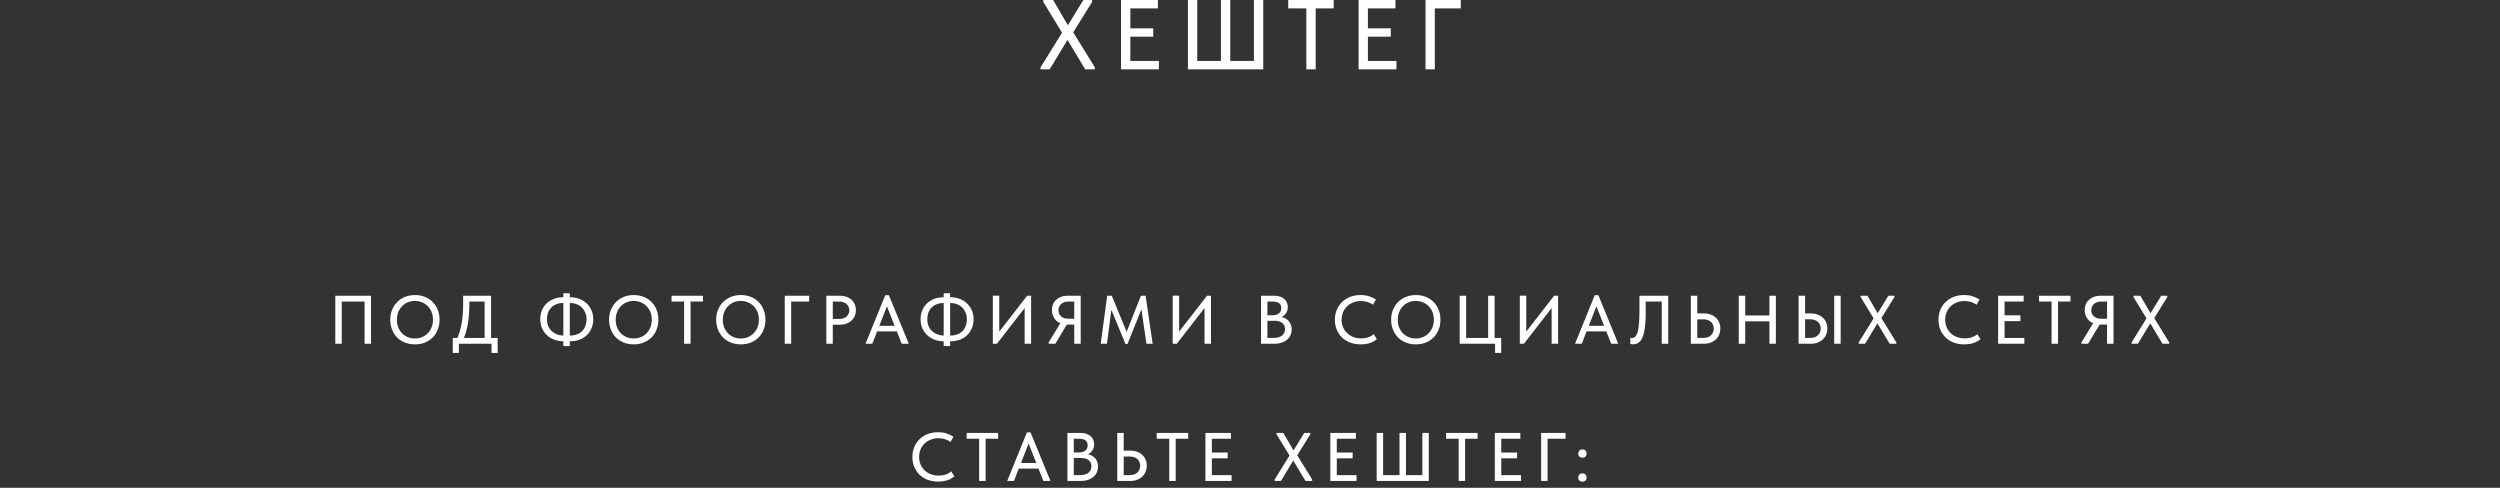 <?xml version="1.0" encoding="UTF-8"?> <svg xmlns="http://www.w3.org/2000/svg" width="328" height="64" viewBox="0 0 328 64" fill="none"><rect x="0" y="0" width="328" height="64" fill="#333333" stroke="none"/><path d="M136.518 9.1V8.84L139.339 4.29L136.882 0.26V-0H138.169L140.106 3.315L142.134 -0H143.278V0.26L140.808 4.238L143.642 8.84V9.1H142.381L140.054 5.239L137.714 9.1H136.518ZM147.08 9.1V-0H151.916V1.105H148.302V3.718H151.305V4.81H148.302V7.995H152.046V9.1H147.08ZM155.857 9.1V-0H157.079V7.995H160.186V-0H161.408V7.995H164.515V-0H165.737V9.1H155.857ZM171.394 9.1V1.105H169.015V-0H174.982V1.105H172.616V9.1H171.394ZM178.248 9.1V-0H183.084V1.105H179.47V3.718H182.473V4.81H179.47V7.995H183.214V9.1H178.248ZM187.025 9.1V-0H191.653V1.105H188.247V9.1H187.025Z" fill="white"></path><path d="M43.991 45.1V38.8H48.68V45.1H47.834V39.259L48.167 39.565H44.549L44.837 39.25V45.1H43.991ZM54.44 44.407C54.776 44.407 55.088 44.347 55.376 44.227C55.664 44.107 55.913 43.939 56.123 43.723C56.339 43.501 56.507 43.24 56.627 42.94C56.747 42.64 56.807 42.31 56.807 41.95C56.807 41.584 56.747 41.251 56.627 40.951C56.507 40.651 56.342 40.393 56.132 40.177C55.922 39.961 55.673 39.793 55.385 39.673C55.097 39.547 54.782 39.484 54.44 39.484C54.098 39.484 53.783 39.544 53.495 39.664C53.207 39.784 52.958 39.955 52.748 40.177C52.538 40.393 52.373 40.651 52.253 40.951C52.133 41.251 52.073 41.584 52.073 41.95C52.073 42.31 52.13 42.64 52.244 42.94C52.364 43.24 52.529 43.501 52.739 43.723C52.955 43.939 53.207 44.107 53.495 44.227C53.783 44.347 54.098 44.407 54.44 44.407ZM54.44 45.181C53.954 45.181 53.51 45.1 53.108 44.938C52.712 44.776 52.373 44.551 52.091 44.263C51.809 43.969 51.59 43.624 51.434 43.228C51.278 42.832 51.2 42.403 51.2 41.941C51.2 41.485 51.278 41.062 51.434 40.672C51.59 40.276 51.809 39.934 52.091 39.646C52.373 39.352 52.712 39.124 53.108 38.962C53.504 38.794 53.948 38.71 54.44 38.71C54.926 38.71 55.367 38.791 55.763 38.953C56.159 39.115 56.498 39.343 56.78 39.637C57.068 39.925 57.287 40.267 57.437 40.663C57.593 41.059 57.671 41.491 57.671 41.959C57.671 42.415 57.593 42.841 57.437 43.237C57.287 43.627 57.071 43.966 56.789 44.254C56.507 44.542 56.165 44.77 55.763 44.938C55.367 45.1 54.926 45.181 54.44 45.181ZM59.856 44.65C60.006 44.374 60.135 44.068 60.243 43.732C60.357 43.39 60.453 43.021 60.531 42.625C60.609 42.223 60.666 41.797 60.702 41.347C60.744 40.891 60.765 40.405 60.765 39.889V38.8H64.428V44.56H63.582V39.187L64.068 39.565H60.927L61.584 39.16V39.79C61.584 40.282 61.566 40.759 61.53 41.221C61.5 41.677 61.449 42.112 61.377 42.526C61.305 42.934 61.212 43.321 61.098 43.687C60.984 44.053 60.849 44.389 60.693 44.695L59.856 44.65ZM59.406 46.306V44.335H65.292V46.306H64.491V45.1H60.207V46.306H59.406ZM74.803 44.02C75.163 44.02 75.478 43.963 75.748 43.849C76.018 43.735 76.243 43.582 76.423 43.39C76.603 43.192 76.735 42.967 76.819 42.715C76.909 42.457 76.954 42.184 76.954 41.896C76.954 41.572 76.897 41.278 76.783 41.014C76.675 40.75 76.525 40.525 76.333 40.339C76.141 40.147 75.91 40.003 75.64 39.907C75.376 39.805 75.091 39.754 74.785 39.754H74.65V38.998H74.794C75.238 38.998 75.646 39.07 76.018 39.214C76.39 39.358 76.711 39.559 76.981 39.817C77.251 40.075 77.461 40.381 77.611 40.735C77.761 41.089 77.836 41.476 77.836 41.896C77.836 42.286 77.767 42.655 77.629 43.003C77.497 43.351 77.302 43.657 77.044 43.921C76.786 44.185 76.465 44.395 76.081 44.551C75.703 44.701 75.268 44.776 74.776 44.776H74.668V44.02H74.803ZM73.93 44.776C73.48 44.776 73.069 44.704 72.697 44.56C72.325 44.416 72.004 44.215 71.734 43.957C71.464 43.699 71.254 43.393 71.104 43.039C70.954 42.685 70.879 42.298 70.879 41.878C70.879 41.488 70.945 41.119 71.077 40.771C71.215 40.423 71.413 40.117 71.671 39.853C71.929 39.589 72.247 39.382 72.625 39.232C73.009 39.076 73.45 38.998 73.948 38.998H74.056V39.754H73.921C73.555 39.754 73.237 39.811 72.967 39.925C72.697 40.039 72.472 40.192 72.292 40.384C72.112 40.576 71.977 40.801 71.887 41.059C71.803 41.317 71.761 41.59 71.761 41.878C71.761 42.202 71.815 42.499 71.923 42.769C72.037 43.033 72.19 43.258 72.382 43.444C72.58 43.624 72.811 43.765 73.075 43.867C73.339 43.969 73.627 44.02 73.939 44.02H74.074V44.776H73.93ZM74.758 38.476V45.406H73.912V38.476H74.758ZM83.148 44.407C83.484 44.407 83.796 44.347 84.085 44.227C84.373 44.107 84.621 43.939 84.832 43.723C85.047 43.501 85.216 43.24 85.335 42.94C85.456 42.64 85.516 42.31 85.516 41.95C85.516 41.584 85.456 41.251 85.335 40.951C85.216 40.651 85.05 40.393 84.841 40.177C84.63 39.961 84.382 39.793 84.094 39.673C83.805 39.547 83.49 39.484 83.148 39.484C82.806 39.484 82.492 39.544 82.204 39.664C81.915 39.784 81.666 39.955 81.457 40.177C81.246 40.393 81.082 40.651 80.962 40.951C80.841 41.251 80.781 41.584 80.781 41.95C80.781 42.31 80.838 42.64 80.953 42.94C81.073 43.24 81.237 43.501 81.448 43.723C81.663 43.939 81.915 44.107 82.204 44.227C82.492 44.347 82.806 44.407 83.148 44.407ZM83.148 45.181C82.662 45.181 82.219 45.1 81.817 44.938C81.421 44.776 81.082 44.551 80.799 44.263C80.517 43.969 80.299 43.624 80.142 43.228C79.987 42.832 79.909 42.403 79.909 41.941C79.909 41.485 79.987 41.062 80.142 40.672C80.299 40.276 80.517 39.934 80.799 39.646C81.082 39.352 81.421 39.124 81.817 38.962C82.213 38.794 82.656 38.71 83.148 38.71C83.635 38.71 84.076 38.791 84.472 38.953C84.868 39.115 85.207 39.343 85.489 39.637C85.776 39.925 85.996 40.267 86.145 40.663C86.302 41.059 86.379 41.491 86.379 41.959C86.379 42.415 86.302 42.841 86.145 43.237C85.996 43.627 85.779 43.966 85.498 44.254C85.216 44.542 84.874 44.77 84.472 44.938C84.076 45.1 83.635 45.181 83.148 45.181ZM89.753 45.1V39.565H88.106V38.8H92.237V39.565H90.599V45.1H89.753ZM97.2 44.407C97.536 44.407 97.848 44.347 98.136 44.227C98.424 44.107 98.673 43.939 98.883 43.723C99.099 43.501 99.267 43.24 99.387 42.94C99.507 42.64 99.567 42.31 99.567 41.95C99.567 41.584 99.507 41.251 99.387 40.951C99.267 40.651 99.102 40.393 98.892 40.177C98.682 39.961 98.433 39.793 98.145 39.673C97.857 39.547 97.542 39.484 97.2 39.484C96.858 39.484 96.543 39.544 96.255 39.664C95.967 39.784 95.718 39.955 95.508 40.177C95.298 40.393 95.133 40.651 95.013 40.951C94.893 41.251 94.833 41.584 94.833 41.95C94.833 42.31 94.89 42.64 95.004 42.94C95.124 43.24 95.289 43.501 95.499 43.723C95.715 43.939 95.967 44.107 96.255 44.227C96.543 44.347 96.858 44.407 97.2 44.407ZM97.2 45.181C96.714 45.181 96.27 45.1 95.868 44.938C95.472 44.776 95.133 44.551 94.851 44.263C94.569 43.969 94.35 43.624 94.194 43.228C94.038 42.832 93.96 42.403 93.96 41.941C93.96 41.485 94.038 41.062 94.194 40.672C94.35 40.276 94.569 39.934 94.851 39.646C95.133 39.352 95.472 39.124 95.868 38.962C96.264 38.794 96.708 38.71 97.2 38.71C97.686 38.71 98.127 38.791 98.523 38.953C98.919 39.115 99.258 39.343 99.54 39.637C99.828 39.925 100.047 40.267 100.197 40.663C100.353 41.059 100.431 41.491 100.431 41.959C100.431 42.415 100.353 42.841 100.197 43.237C100.047 43.627 99.831 43.966 99.549 44.254C99.267 44.542 98.925 44.77 98.523 44.938C98.127 45.1 97.686 45.181 97.2 45.181ZM102.956 45.1V38.8H106.16V39.565H103.802V45.1H102.956ZM110.19 38.8C110.514 38.8 110.805 38.848 111.063 38.944C111.321 39.034 111.54 39.163 111.72 39.331C111.906 39.499 112.047 39.7 112.143 39.934C112.245 40.162 112.296 40.411 112.296 40.681C112.296 40.951 112.245 41.206 112.143 41.446C112.047 41.68 111.906 41.884 111.72 42.058C111.54 42.226 111.318 42.361 111.054 42.463C110.79 42.559 110.496 42.607 110.172 42.607H109.263V45.1H108.417V38.8H110.19ZM110.127 41.842C110.337 41.842 110.523 41.812 110.685 41.752C110.847 41.692 110.982 41.611 111.09 41.509C111.204 41.407 111.288 41.287 111.342 41.149C111.402 41.005 111.432 40.855 111.432 40.699C111.432 40.543 111.402 40.399 111.342 40.267C111.288 40.129 111.204 40.009 111.09 39.907C110.982 39.799 110.847 39.715 110.685 39.655C110.523 39.595 110.334 39.565 110.118 39.565H109.263V41.842H110.127ZM113.562 45.1L116.145 38.728H116.622L119.232 45.1H118.305L116.19 39.745H116.541L114.444 45.1H113.562ZM114.867 43.48V42.742H117.864V43.48H114.867ZM124.703 44.02C125.063 44.02 125.378 43.963 125.648 43.849C125.918 43.735 126.143 43.582 126.323 43.39C126.503 43.192 126.635 42.967 126.719 42.715C126.809 42.457 126.854 42.184 126.854 41.896C126.854 41.572 126.797 41.278 126.683 41.014C126.575 40.75 126.425 40.525 126.233 40.339C126.041 40.147 125.81 40.003 125.54 39.907C125.276 39.805 124.991 39.754 124.685 39.754H124.55V38.998H124.694C125.138 38.998 125.546 39.07 125.918 39.214C126.29 39.358 126.611 39.559 126.881 39.817C127.151 40.075 127.361 40.381 127.511 40.735C127.661 41.089 127.736 41.476 127.736 41.896C127.736 42.286 127.667 42.655 127.529 43.003C127.397 43.351 127.202 43.657 126.944 43.921C126.686 44.185 126.365 44.395 125.981 44.551C125.603 44.701 125.168 44.776 124.676 44.776H124.568V44.02H124.703ZM123.83 44.776C123.38 44.776 122.969 44.704 122.597 44.56C122.225 44.416 121.904 44.215 121.634 43.957C121.364 43.699 121.154 43.393 121.004 43.039C120.854 42.685 120.779 42.298 120.779 41.878C120.779 41.488 120.845 41.119 120.977 40.771C121.115 40.423 121.313 40.117 121.571 39.853C121.829 39.589 122.147 39.382 122.525 39.232C122.909 39.076 123.35 38.998 123.848 38.998H123.956V39.754H123.821C123.455 39.754 123.137 39.811 122.867 39.925C122.597 40.039 122.372 40.192 122.192 40.384C122.012 40.576 121.877 40.801 121.787 41.059C121.703 41.317 121.661 41.59 121.661 41.878C121.661 42.202 121.715 42.499 121.823 42.769C121.937 43.033 122.09 43.258 122.282 43.444C122.48 43.624 122.711 43.765 122.975 43.867C123.239 43.969 123.527 44.02 123.839 44.02H123.974V44.776H123.83ZM124.658 38.476V45.406H123.812V38.476H124.658ZM130.259 45.1V38.791H131.105V43.804L130.943 43.714L134.759 38.8H135.281V45.1H134.435V39.853L134.75 40.006L130.799 45.1H130.259ZM140.942 45.1V42.589H140.033C139.727 42.589 139.448 42.541 139.196 42.445C138.95 42.349 138.737 42.217 138.557 42.049C138.383 41.875 138.248 41.674 138.152 41.446C138.056 41.212 138.008 40.96 138.008 40.69C138.008 40.414 138.056 40.162 138.152 39.934C138.248 39.7 138.386 39.502 138.566 39.34C138.746 39.172 138.962 39.04 139.214 38.944C139.466 38.848 139.748 38.8 140.06 38.8H141.788V45.1H140.942ZM137.585 45.1V44.92L139.232 42.22L140.096 42.373L138.458 45.1H137.585ZM140.159 41.815H140.942V39.565H140.15C139.946 39.565 139.763 39.595 139.601 39.655C139.445 39.709 139.313 39.79 139.205 39.898C139.097 40 139.013 40.12 138.953 40.258C138.899 40.396 138.872 40.543 138.872 40.699C138.872 40.855 138.899 41.002 138.953 41.14C139.013 41.272 139.097 41.389 139.205 41.491C139.313 41.593 139.445 41.674 139.601 41.734C139.763 41.788 139.949 41.815 140.159 41.815ZM144.416 45.1L145.262 38.8H145.865L148.034 44.056L147.602 44.074L149.69 38.8H150.302L151.229 45.1H150.41L149.699 40.204H149.906L147.926 45.136H147.665L145.631 40.213H145.865L145.235 45.1H144.416ZM153.858 45.1V38.791H154.704V43.804L154.542 43.714L158.358 38.8H158.88V45.1H158.034V39.853L158.349 40.006L154.398 45.1H153.858ZM165.448 45.1V38.8H167.185C167.461 38.8 167.707 38.836 167.923 38.908C168.145 38.98 168.331 39.082 168.481 39.214C168.637 39.34 168.754 39.496 168.832 39.682C168.916 39.862 168.958 40.063 168.958 40.285C168.958 40.501 168.922 40.693 168.85 40.861C168.784 41.023 168.694 41.164 168.58 41.284C168.472 41.398 168.352 41.491 168.22 41.563C168.094 41.629 167.968 41.677 167.842 41.707L167.815 41.563C168.055 41.569 168.277 41.614 168.481 41.698C168.685 41.776 168.859 41.887 169.003 42.031C169.153 42.175 169.267 42.349 169.345 42.553C169.429 42.751 169.471 42.97 169.471 43.21C169.471 43.486 169.417 43.741 169.309 43.975C169.201 44.209 169.048 44.41 168.85 44.578C168.658 44.74 168.424 44.869 168.148 44.965C167.872 45.055 167.569 45.1 167.239 45.1H165.448ZM166.285 44.776L165.97 44.335H167.041C167.305 44.335 167.536 44.308 167.734 44.254C167.932 44.2 168.094 44.122 168.22 44.02C168.346 43.912 168.439 43.789 168.499 43.651C168.565 43.507 168.598 43.348 168.598 43.174C168.598 42.988 168.565 42.829 168.499 42.697C168.433 42.559 168.337 42.445 168.211 42.355C168.091 42.259 167.944 42.19 167.77 42.148C167.602 42.106 167.413 42.085 167.203 42.085H166.078V41.365H166.951C167.125 41.365 167.281 41.344 167.419 41.302C167.563 41.26 167.686 41.2 167.788 41.122C167.89 41.044 167.968 40.948 168.022 40.834C168.076 40.714 168.103 40.579 168.103 40.429C168.103 40.135 168.01 39.919 167.824 39.781C167.638 39.637 167.347 39.565 166.951 39.565H165.97L166.285 39.142V44.776ZM178.531 45.181C178.027 45.181 177.565 45.103 177.145 44.947C176.731 44.791 176.374 44.569 176.074 44.281C175.78 43.993 175.549 43.651 175.381 43.255C175.219 42.859 175.138 42.427 175.138 41.959C175.138 41.491 175.219 41.059 175.381 40.663C175.543 40.267 175.771 39.925 176.065 39.637C176.365 39.343 176.719 39.115 177.127 38.953C177.541 38.791 178 38.71 178.504 38.71C178.924 38.71 179.299 38.764 179.629 38.872C179.965 38.98 180.262 39.121 180.52 39.295L180.142 39.979C179.92 39.823 179.674 39.703 179.404 39.619C179.134 39.535 178.852 39.493 178.558 39.493C178.192 39.493 177.853 39.556 177.541 39.682C177.229 39.802 176.959 39.973 176.731 40.195C176.509 40.411 176.335 40.669 176.209 40.969C176.083 41.269 176.02 41.596 176.02 41.95C176.02 42.304 176.083 42.631 176.209 42.931C176.335 43.231 176.512 43.489 176.74 43.705C176.968 43.921 177.241 44.092 177.559 44.218C177.877 44.338 178.225 44.398 178.603 44.398C178.747 44.398 178.891 44.389 179.035 44.371C179.185 44.347 179.329 44.314 179.467 44.272C179.605 44.224 179.74 44.167 179.872 44.101C180.004 44.029 180.127 43.942 180.241 43.84L180.646 44.506C180.538 44.596 180.412 44.683 180.268 44.767C180.13 44.851 179.974 44.923 179.8 44.983C179.626 45.043 179.434 45.091 179.224 45.127C179.014 45.163 178.783 45.181 178.531 45.181ZM185.756 44.407C186.092 44.407 186.404 44.347 186.692 44.227C186.98 44.107 187.229 43.939 187.439 43.723C187.655 43.501 187.823 43.24 187.943 42.94C188.063 42.64 188.123 42.31 188.123 41.95C188.123 41.584 188.063 41.251 187.943 40.951C187.823 40.651 187.658 40.393 187.448 40.177C187.238 39.961 186.989 39.793 186.701 39.673C186.413 39.547 186.098 39.484 185.756 39.484C185.414 39.484 185.099 39.544 184.811 39.664C184.523 39.784 184.274 39.955 184.064 40.177C183.854 40.393 183.689 40.651 183.569 40.951C183.449 41.251 183.389 41.584 183.389 41.95C183.389 42.31 183.446 42.64 183.56 42.94C183.68 43.24 183.845 43.501 184.055 43.723C184.271 43.939 184.523 44.107 184.811 44.227C185.099 44.347 185.414 44.407 185.756 44.407ZM185.756 45.181C185.27 45.181 184.826 45.1 184.424 44.938C184.028 44.776 183.689 44.551 183.407 44.263C183.125 43.969 182.906 43.624 182.75 43.228C182.594 42.832 182.516 42.403 182.516 41.941C182.516 41.485 182.594 41.062 182.75 40.672C182.906 40.276 183.125 39.934 183.407 39.646C183.689 39.352 184.028 39.124 184.424 38.962C184.82 38.794 185.264 38.71 185.756 38.71C186.242 38.71 186.683 38.791 187.079 38.953C187.475 39.115 187.814 39.343 188.096 39.637C188.384 39.925 188.603 40.267 188.753 40.663C188.909 41.059 188.987 41.491 188.987 41.959C188.987 42.415 188.909 42.841 188.753 43.237C188.603 43.627 188.387 43.966 188.105 44.254C187.823 44.542 187.481 44.77 187.079 44.938C186.683 45.1 186.242 45.181 185.756 45.181ZM196.156 46.306V45.1H191.512V38.8H192.358V44.335H195.247V38.8H196.093V44.335H196.957V46.306H196.156ZM199.399 45.1V38.791H200.245V43.804L200.083 43.714L203.899 38.8H204.421V45.1H203.575V39.853L203.89 40.006L199.939 45.1H199.399ZM206.644 45.1L209.227 38.728H209.704L212.314 45.1H211.387L209.272 39.745H209.623L207.526 45.1H206.644ZM207.949 43.48V42.742H210.946V43.48H207.949ZM214.242 45.172C214.164 45.172 214.095 45.166 214.035 45.154C213.975 45.148 213.93 45.139 213.9 45.127V44.317C213.93 44.323 213.966 44.329 214.008 44.335C214.05 44.341 214.089 44.344 214.125 44.344C214.221 44.344 214.311 44.326 214.395 44.29C214.479 44.248 214.557 44.176 214.629 44.074C214.707 43.972 214.773 43.837 214.827 43.669C214.887 43.495 214.935 43.273 214.971 43.003C215.013 42.727 215.043 42.4 215.061 42.022C215.085 41.644 215.097 41.2 215.097 40.69V38.8H218.868V45.1H218.022V39.565H215.916V41.104C215.916 41.656 215.895 42.142 215.853 42.562C215.817 42.976 215.763 43.336 215.691 43.642C215.625 43.942 215.541 44.191 215.439 44.389C215.337 44.587 215.223 44.743 215.097 44.857C214.977 44.971 214.845 45.052 214.701 45.1C214.557 45.148 214.404 45.172 214.242 45.172ZM221.838 45.1V38.8H222.684V41.122H223.566C223.896 41.122 224.193 41.173 224.457 41.275C224.721 41.371 224.946 41.509 225.132 41.689C225.318 41.863 225.459 42.07 225.555 42.31C225.657 42.544 225.708 42.805 225.708 43.093C225.708 43.375 225.657 43.639 225.555 43.885C225.459 44.131 225.318 44.344 225.132 44.524C224.946 44.704 224.721 44.845 224.457 44.947C224.193 45.049 223.896 45.1 223.566 45.1H221.838ZM223.458 44.335C223.686 44.335 223.887 44.305 224.061 44.245C224.235 44.179 224.379 44.092 224.493 43.984C224.613 43.87 224.7 43.738 224.754 43.588C224.814 43.438 224.844 43.276 224.844 43.102C224.844 42.934 224.814 42.778 224.754 42.634C224.7 42.484 224.616 42.355 224.502 42.247C224.388 42.133 224.241 42.046 224.061 41.986C223.887 41.926 223.683 41.896 223.449 41.896H222.684V44.335H223.458ZM232.571 41.392V42.157H228.548V41.392H232.571ZM228.971 38.8V45.1H228.125V38.8H228.971ZM232.148 45.1V38.8H232.994V45.1H232.148ZM235.977 45.1V38.8H236.823V41.122H237.597C237.921 41.122 238.215 41.173 238.479 41.275C238.743 41.371 238.968 41.506 239.154 41.68C239.346 41.854 239.493 42.061 239.595 42.301C239.697 42.541 239.748 42.805 239.748 43.093C239.748 43.375 239.697 43.639 239.595 43.885C239.493 44.131 239.346 44.344 239.154 44.524C238.968 44.704 238.743 44.845 238.479 44.947C238.215 45.049 237.921 45.1 237.597 45.1H235.977ZM237.489 44.335C237.711 44.335 237.909 44.305 238.083 44.245C238.257 44.179 238.401 44.092 238.515 43.984C238.635 43.87 238.725 43.738 238.785 43.588C238.851 43.438 238.884 43.276 238.884 43.102C238.884 42.928 238.851 42.769 238.785 42.625C238.725 42.481 238.635 42.355 238.515 42.247C238.401 42.133 238.257 42.046 238.083 41.986C237.915 41.92 237.714 41.887 237.48 41.887H236.823V44.335H237.489ZM240.648 45.1V38.8H241.494V45.1H240.648ZM243.868 45.1V44.92L245.821 41.77L244.12 38.98V38.8H245.011L246.352 41.095L247.756 38.8H248.548V38.98L246.838 41.734L248.8 44.92V45.1H247.927L246.316 42.427L244.696 45.1H243.868ZM257.72 45.181C257.216 45.181 256.754 45.103 256.334 44.947C255.92 44.791 255.563 44.569 255.263 44.281C254.969 43.993 254.738 43.651 254.57 43.255C254.408 42.859 254.327 42.427 254.327 41.959C254.327 41.491 254.408 41.059 254.57 40.663C254.732 40.267 254.96 39.925 255.254 39.637C255.554 39.343 255.908 39.115 256.316 38.953C256.73 38.791 257.189 38.71 257.693 38.71C258.113 38.71 258.488 38.764 258.818 38.872C259.154 38.98 259.451 39.121 259.709 39.295L259.331 39.979C259.109 39.823 258.863 39.703 258.593 39.619C258.323 39.535 258.041 39.493 257.747 39.493C257.381 39.493 257.042 39.556 256.73 39.682C256.418 39.802 256.148 39.973 255.92 40.195C255.698 40.411 255.524 40.669 255.398 40.969C255.272 41.269 255.209 41.596 255.209 41.95C255.209 42.304 255.272 42.631 255.398 42.931C255.524 43.231 255.701 43.489 255.929 43.705C256.157 43.921 256.43 44.092 256.748 44.218C257.066 44.338 257.414 44.398 257.792 44.398C257.936 44.398 258.08 44.389 258.224 44.371C258.374 44.347 258.518 44.314 258.656 44.272C258.794 44.224 258.929 44.167 259.061 44.101C259.193 44.029 259.316 43.942 259.43 43.84L259.835 44.506C259.727 44.596 259.601 44.683 259.457 44.767C259.319 44.851 259.163 44.923 258.989 44.983C258.815 45.043 258.623 45.091 258.413 45.127C258.203 45.163 257.972 45.181 257.72 45.181ZM262.155 45.1V38.8H265.503V39.565H263.001V41.374H265.08V42.13H263.001V44.335H265.593V45.1H262.155ZM269.167 45.1V39.565H267.52V38.8H271.651V39.565H270.013V45.1H269.167ZM276.445 45.1V42.589H275.536C275.23 42.589 274.951 42.541 274.699 42.445C274.453 42.349 274.24 42.217 274.06 42.049C273.886 41.875 273.751 41.674 273.655 41.446C273.559 41.212 273.511 40.96 273.511 40.69C273.511 40.414 273.559 40.162 273.655 39.934C273.751 39.7 273.889 39.502 274.069 39.34C274.249 39.172 274.465 39.04 274.717 38.944C274.969 38.848 275.251 38.8 275.563 38.8H277.291V45.1H276.445ZM273.088 45.1V44.92L274.735 42.22L275.599 42.373L273.961 45.1H273.088ZM275.662 41.815H276.445V39.565H275.653C275.449 39.565 275.266 39.595 275.104 39.655C274.948 39.709 274.816 39.79 274.708 39.898C274.6 40 274.516 40.12 274.456 40.258C274.402 40.396 274.375 40.543 274.375 40.699C274.375 40.855 274.402 41.002 274.456 41.14C274.516 41.272 274.6 41.389 274.708 41.491C274.816 41.593 274.948 41.674 275.104 41.734C275.266 41.788 275.452 41.815 275.662 41.815ZM279.667 45.1V44.92L281.62 41.77L279.919 38.98V38.8H280.81L282.151 41.095L283.555 38.8H284.347V38.98L282.637 41.734L284.599 44.92V45.1H283.726L282.115 42.427L280.495 45.1H279.667ZM123.097 63.181C122.593 63.181 122.131 63.103 121.711 62.947C121.297 62.791 120.94 62.569 120.64 62.281C120.346 61.993 120.115 61.651 119.947 61.255C119.785 60.859 119.704 60.427 119.704 59.959C119.704 59.491 119.785 59.059 119.947 58.663C120.109 58.267 120.337 57.925 120.631 57.637C120.931 57.343 121.285 57.115 121.693 56.953C122.107 56.791 122.566 56.71 123.07 56.71C123.49 56.71 123.865 56.764 124.195 56.872C124.531 56.98 124.828 57.121 125.086 57.295L124.708 57.979C124.486 57.823 124.24 57.703 123.97 57.619C123.7 57.535 123.418 57.493 123.124 57.493C122.758 57.493 122.419 57.556 122.107 57.682C121.795 57.802 121.525 57.973 121.297 58.195C121.075 58.411 120.901 58.669 120.775 58.969C120.649 59.269 120.586 59.596 120.586 59.95C120.586 60.304 120.649 60.631 120.775 60.931C120.901 61.231 121.078 61.489 121.306 61.705C121.534 61.921 121.807 62.092 122.125 62.218C122.443 62.338 122.791 62.398 123.169 62.398C123.313 62.398 123.457 62.389 123.601 62.371C123.751 62.347 123.895 62.314 124.033 62.272C124.171 62.224 124.306 62.167 124.438 62.101C124.57 62.029 124.693 61.942 124.807 61.84L125.212 62.506C125.104 62.596 124.978 62.683 124.834 62.767C124.696 62.851 124.54 62.923 124.366 62.983C124.192 63.043 124 63.091 123.79 63.127C123.58 63.163 123.349 63.181 123.097 63.181ZM128.467 63.1V57.565H126.82V56.8H130.951V57.565H129.313V63.1H128.467ZM132.148 63.1L134.731 56.728H135.208L137.818 63.1H136.891L134.776 57.745H135.127L133.03 63.1H132.148ZM133.453 61.48V60.742H136.45V61.48H133.453ZM140.044 63.1V56.8H141.781C142.057 56.8 142.303 56.836 142.519 56.908C142.741 56.98 142.927 57.082 143.077 57.214C143.233 57.34 143.35 57.496 143.428 57.682C143.512 57.862 143.554 58.063 143.554 58.285C143.554 58.501 143.518 58.693 143.446 58.861C143.38 59.023 143.29 59.164 143.176 59.284C143.068 59.398 142.948 59.491 142.816 59.563C142.69 59.629 142.564 59.677 142.438 59.707L142.411 59.563C142.651 59.569 142.873 59.614 143.077 59.698C143.281 59.776 143.455 59.887 143.599 60.031C143.749 60.175 143.863 60.349 143.941 60.553C144.025 60.751 144.067 60.97 144.067 61.21C144.067 61.486 144.013 61.741 143.905 61.975C143.797 62.209 143.644 62.41 143.446 62.578C143.254 62.74 143.02 62.869 142.744 62.965C142.468 63.055 142.165 63.1 141.835 63.1H140.044ZM140.881 62.776L140.566 62.335H141.637C141.901 62.335 142.132 62.308 142.33 62.254C142.528 62.2 142.69 62.122 142.816 62.02C142.942 61.912 143.035 61.789 143.095 61.651C143.161 61.507 143.194 61.348 143.194 61.174C143.194 60.988 143.161 60.829 143.095 60.697C143.029 60.559 142.933 60.445 142.807 60.355C142.687 60.259 142.54 60.19 142.366 60.148C142.198 60.106 142.009 60.085 141.799 60.085H140.674V59.365H141.547C141.721 59.365 141.877 59.344 142.015 59.302C142.159 59.26 142.282 59.2 142.384 59.122C142.486 59.044 142.564 58.948 142.618 58.834C142.672 58.714 142.699 58.579 142.699 58.429C142.699 58.135 142.606 57.919 142.42 57.781C142.234 57.637 141.943 57.565 141.547 57.565H140.566L140.881 57.142V62.776ZM146.586 63.1V56.8H147.432V59.122H148.314C148.644 59.122 148.941 59.173 149.205 59.275C149.469 59.371 149.694 59.509 149.88 59.689C150.066 59.863 150.207 60.07 150.303 60.31C150.405 60.544 150.456 60.805 150.456 61.093C150.456 61.375 150.405 61.639 150.303 61.885C150.207 62.131 150.066 62.344 149.88 62.524C149.694 62.704 149.469 62.845 149.205 62.947C148.941 63.049 148.644 63.1 148.314 63.1H146.586ZM148.206 62.335C148.434 62.335 148.635 62.305 148.809 62.245C148.983 62.179 149.127 62.092 149.241 61.984C149.361 61.87 149.448 61.738 149.502 61.588C149.562 61.438 149.592 61.276 149.592 61.102C149.592 60.934 149.562 60.778 149.502 60.634C149.448 60.484 149.364 60.355 149.25 60.247C149.136 60.133 148.989 60.046 148.809 59.986C148.635 59.926 148.431 59.896 148.197 59.896H147.432V62.335H148.206ZM153.405 63.1V57.565H151.758V56.8H155.889V57.565H154.251V63.1H153.405ZM158.15 63.1V56.8H161.498V57.565H158.996V59.374H161.075V60.13H158.996V62.335H161.588V63.1H158.15ZM167.23 63.1V62.92L169.183 59.77L167.482 56.98V56.8H168.373L169.714 59.095L171.118 56.8H171.91V56.98L170.2 59.734L172.162 62.92V63.1H171.289L169.678 60.427L168.058 63.1H167.23ZM174.542 63.1V56.8H177.89V57.565H175.388V59.374H177.467V60.13H175.388V62.335H177.98V63.1H174.542ZM180.619 63.1V56.8H181.465V62.335H183.616V56.8H184.462V62.335H186.613V56.8H187.459V63.1H180.619ZM191.375 63.1V57.565H189.728V56.8H193.859V57.565H192.221V63.1H191.375ZM196.12 63.1V56.8H199.468V57.565H196.966V59.374H199.045V60.13H196.966V62.335H199.558V63.1H196.12ZM202.197 63.1V56.8H205.401V57.565H203.043V63.1H202.197ZM207.61 63.19C207.436 63.19 207.301 63.139 207.205 63.037C207.109 62.935 207.061 62.809 207.061 62.659C207.061 62.509 207.106 62.38 207.196 62.272C207.292 62.164 207.43 62.11 207.61 62.11C207.79 62.11 207.928 62.164 208.024 62.272C208.12 62.38 208.168 62.509 208.168 62.659C208.168 62.731 208.153 62.8 208.123 62.866C208.099 62.926 208.063 62.983 208.015 63.037C207.967 63.085 207.907 63.121 207.835 63.145C207.769 63.175 207.694 63.19 207.61 63.19ZM207.61 60.049C207.436 60.049 207.301 59.998 207.205 59.896C207.109 59.794 207.061 59.668 207.061 59.518C207.061 59.368 207.106 59.239 207.196 59.131C207.292 59.023 207.43 58.969 207.61 58.969C207.79 58.969 207.928 59.023 208.024 59.131C208.12 59.239 208.168 59.368 208.168 59.518C208.168 59.59 208.153 59.659 208.123 59.725C208.099 59.785 208.063 59.842 208.015 59.896C207.967 59.944 207.907 59.983 207.835 60.013C207.769 60.037 207.694 60.049 207.61 60.049Z" fill="white"></path></svg> 